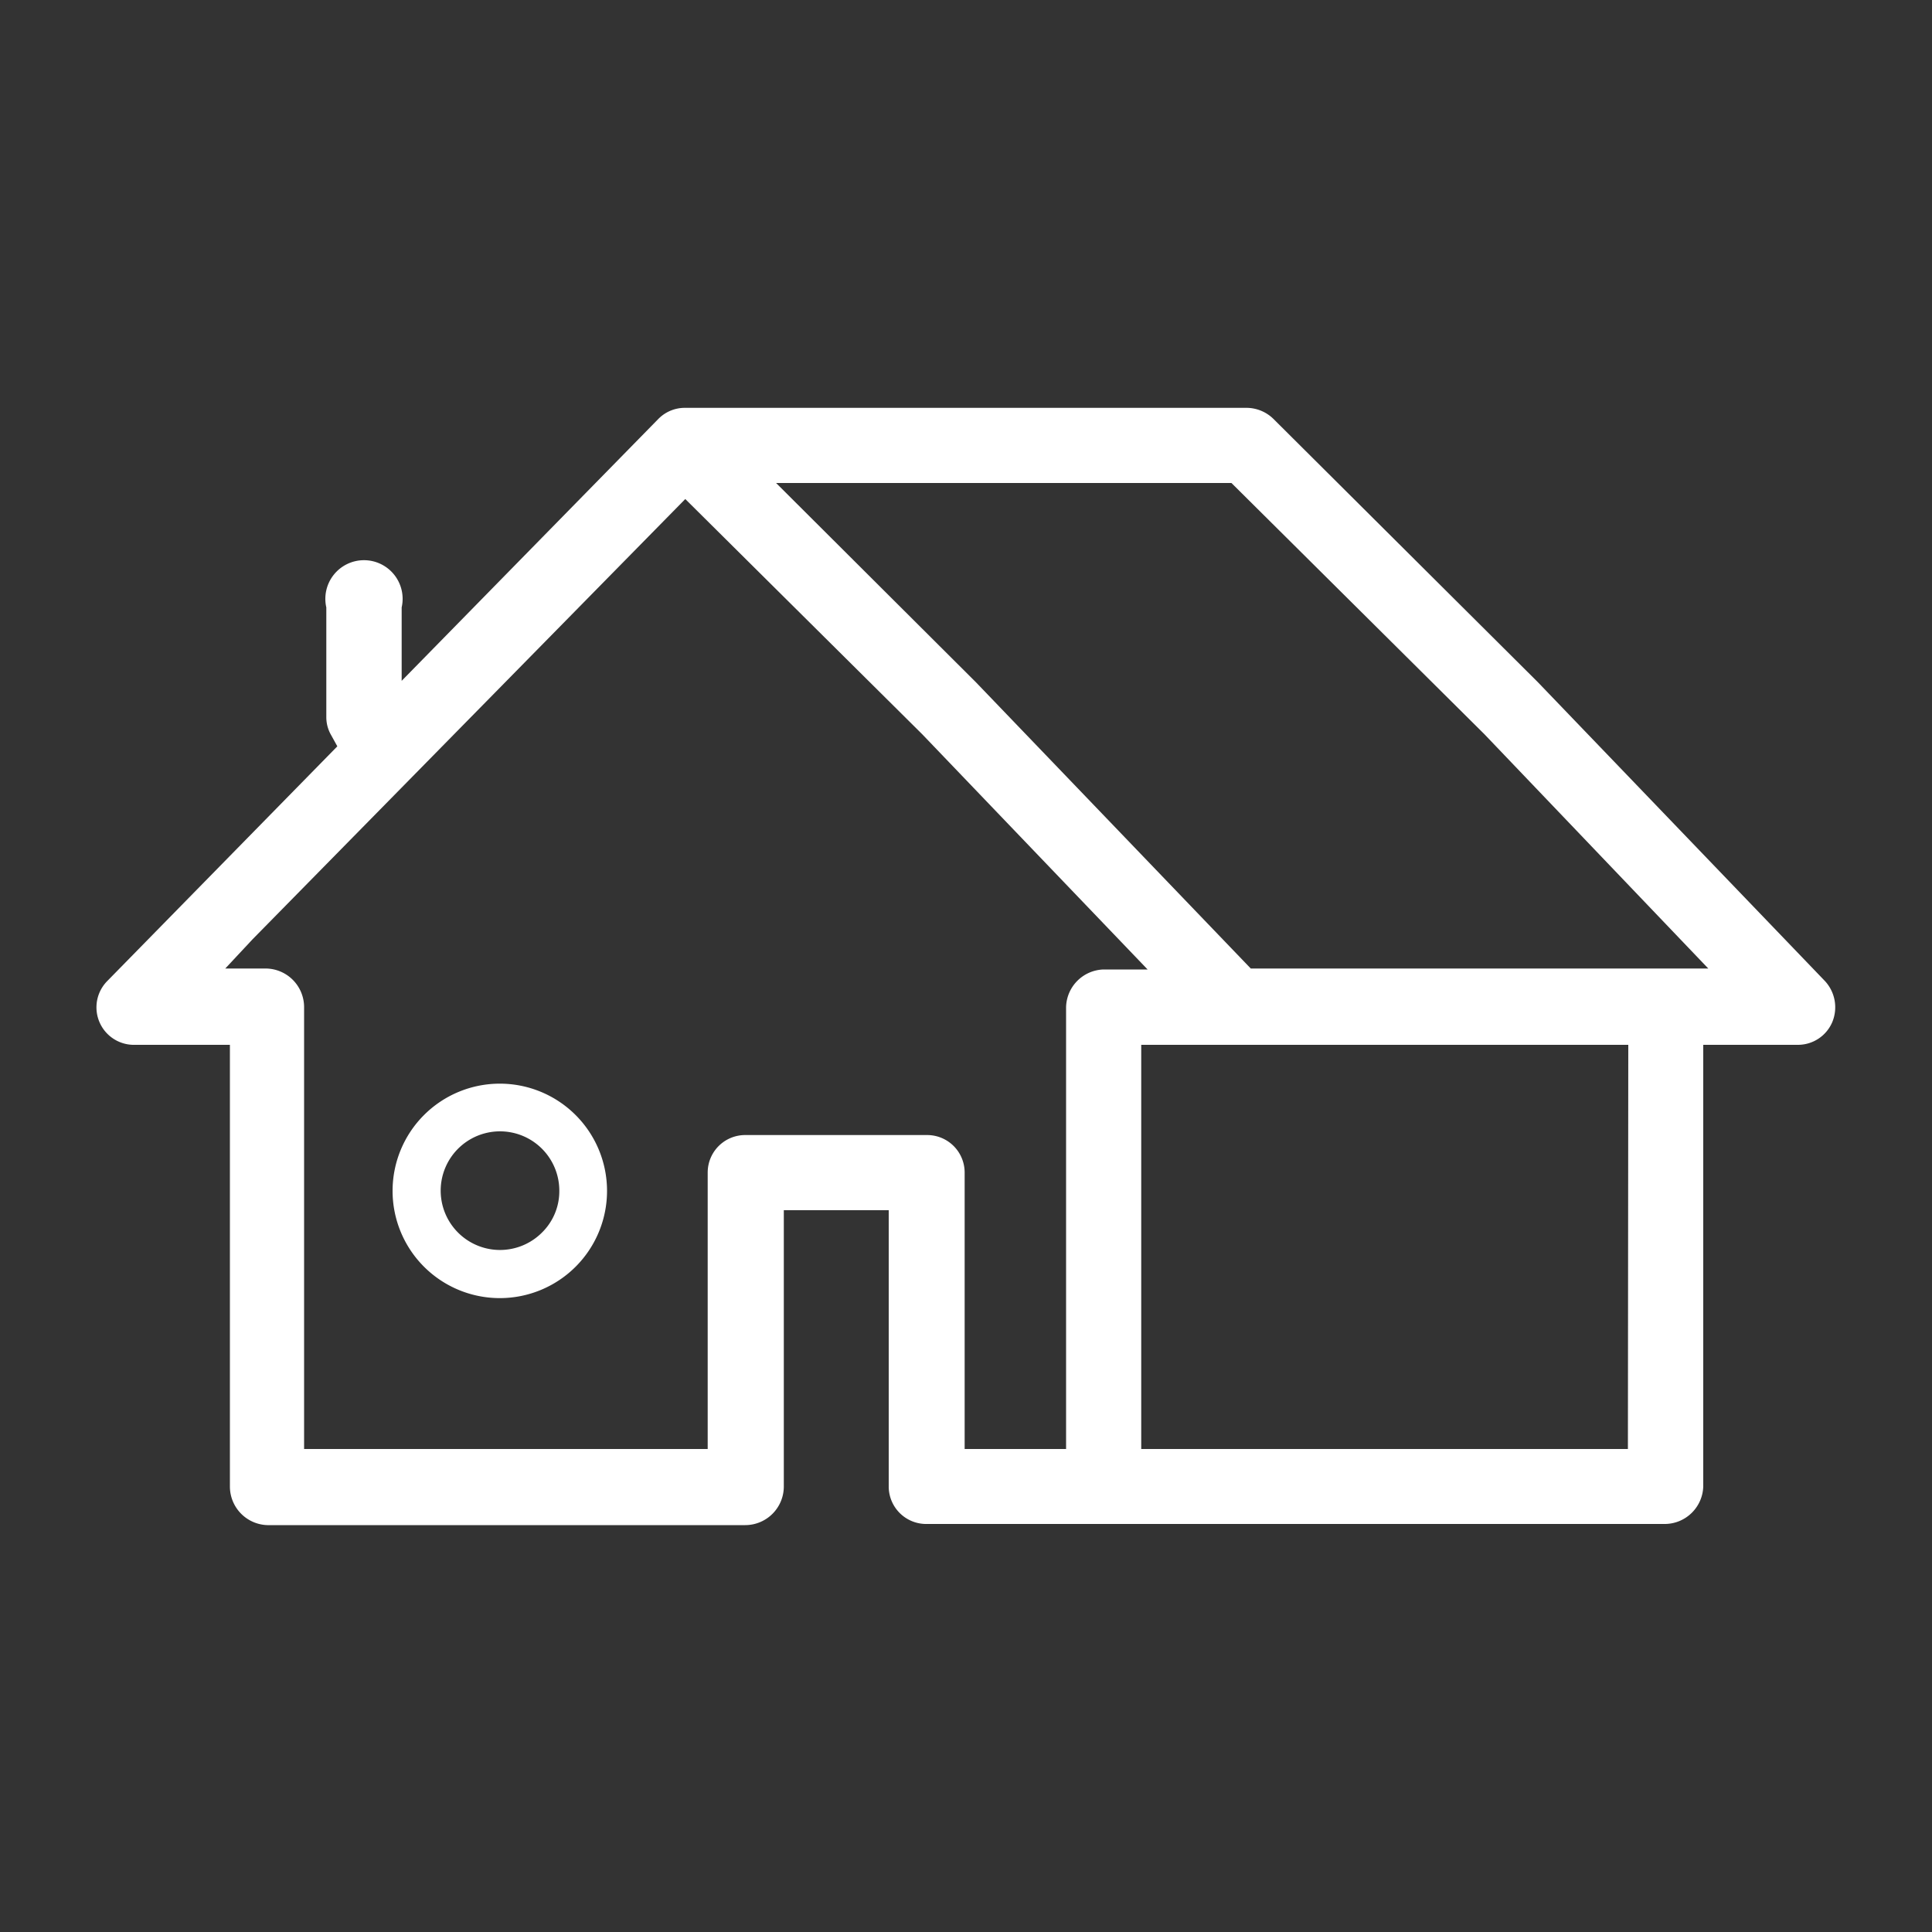 <svg id="レイヤー_1" data-name="レイヤー 1" xmlns="http://www.w3.org/2000/svg" viewBox="0 0 100 100"><rect x="0" y="0" width="100" height="100" fill="#333333" stroke="none"/><defs><style>.cls-1{fill:#fff;}</style></defs><title>アートボード 1</title><path class="cls-1" d="M25.88,56.09a5.55,5.55,0,1,0,5.54,5.54A5.55,5.55,0,0,0,25.88,56.09Zm2.17,7.71a3.07,3.07,0,1,1,.9-2.17A3,3,0,0,1,28.05,63.8Z"/><path class="cls-1" d="M88.16,76.94V54.08h4.89a1.93,1.93,0,0,0,1.79-1.18,2,2,0,0,0-.38-2.12h0L79.59,35.3,65.91,21.68a2,2,0,0,0-1.37-.57H35.42a1.92,1.92,0,0,0-1.35.58L20.79,35.24v-3.8a2,2,0,1,0-3.9,0v5.69a1.85,1.85,0,0,0,.25.92l.32.58L5.56,50.77A1.94,1.94,0,0,0,7,54.08h4.9V76.94a2,2,0,0,0,1.94,2H38.57a2,2,0,0,0,2-2V62.64H46v14.3a1.94,1.94,0,0,0,2,1.94H86.21A2,2,0,0,0,88.16,76.94ZM63.74,25l13.09,13L88.42,50.13H64.74L50.51,35.31,40.17,25ZM55.18,52.13V75H49.93V60.69A1.94,1.94,0,0,0,48,58.75H38.58a1.94,1.94,0,0,0-1.95,1.94V75H15.74V52.13a2,2,0,0,0-2-2H11.66l1.42-1.52L35.47,25.83,47.73,38,59.4,50.18H57.12A2,2,0,0,0,55.18,52.13ZM84.26,75H59.07V54.08H64l.28,0h20Z"/></svg>